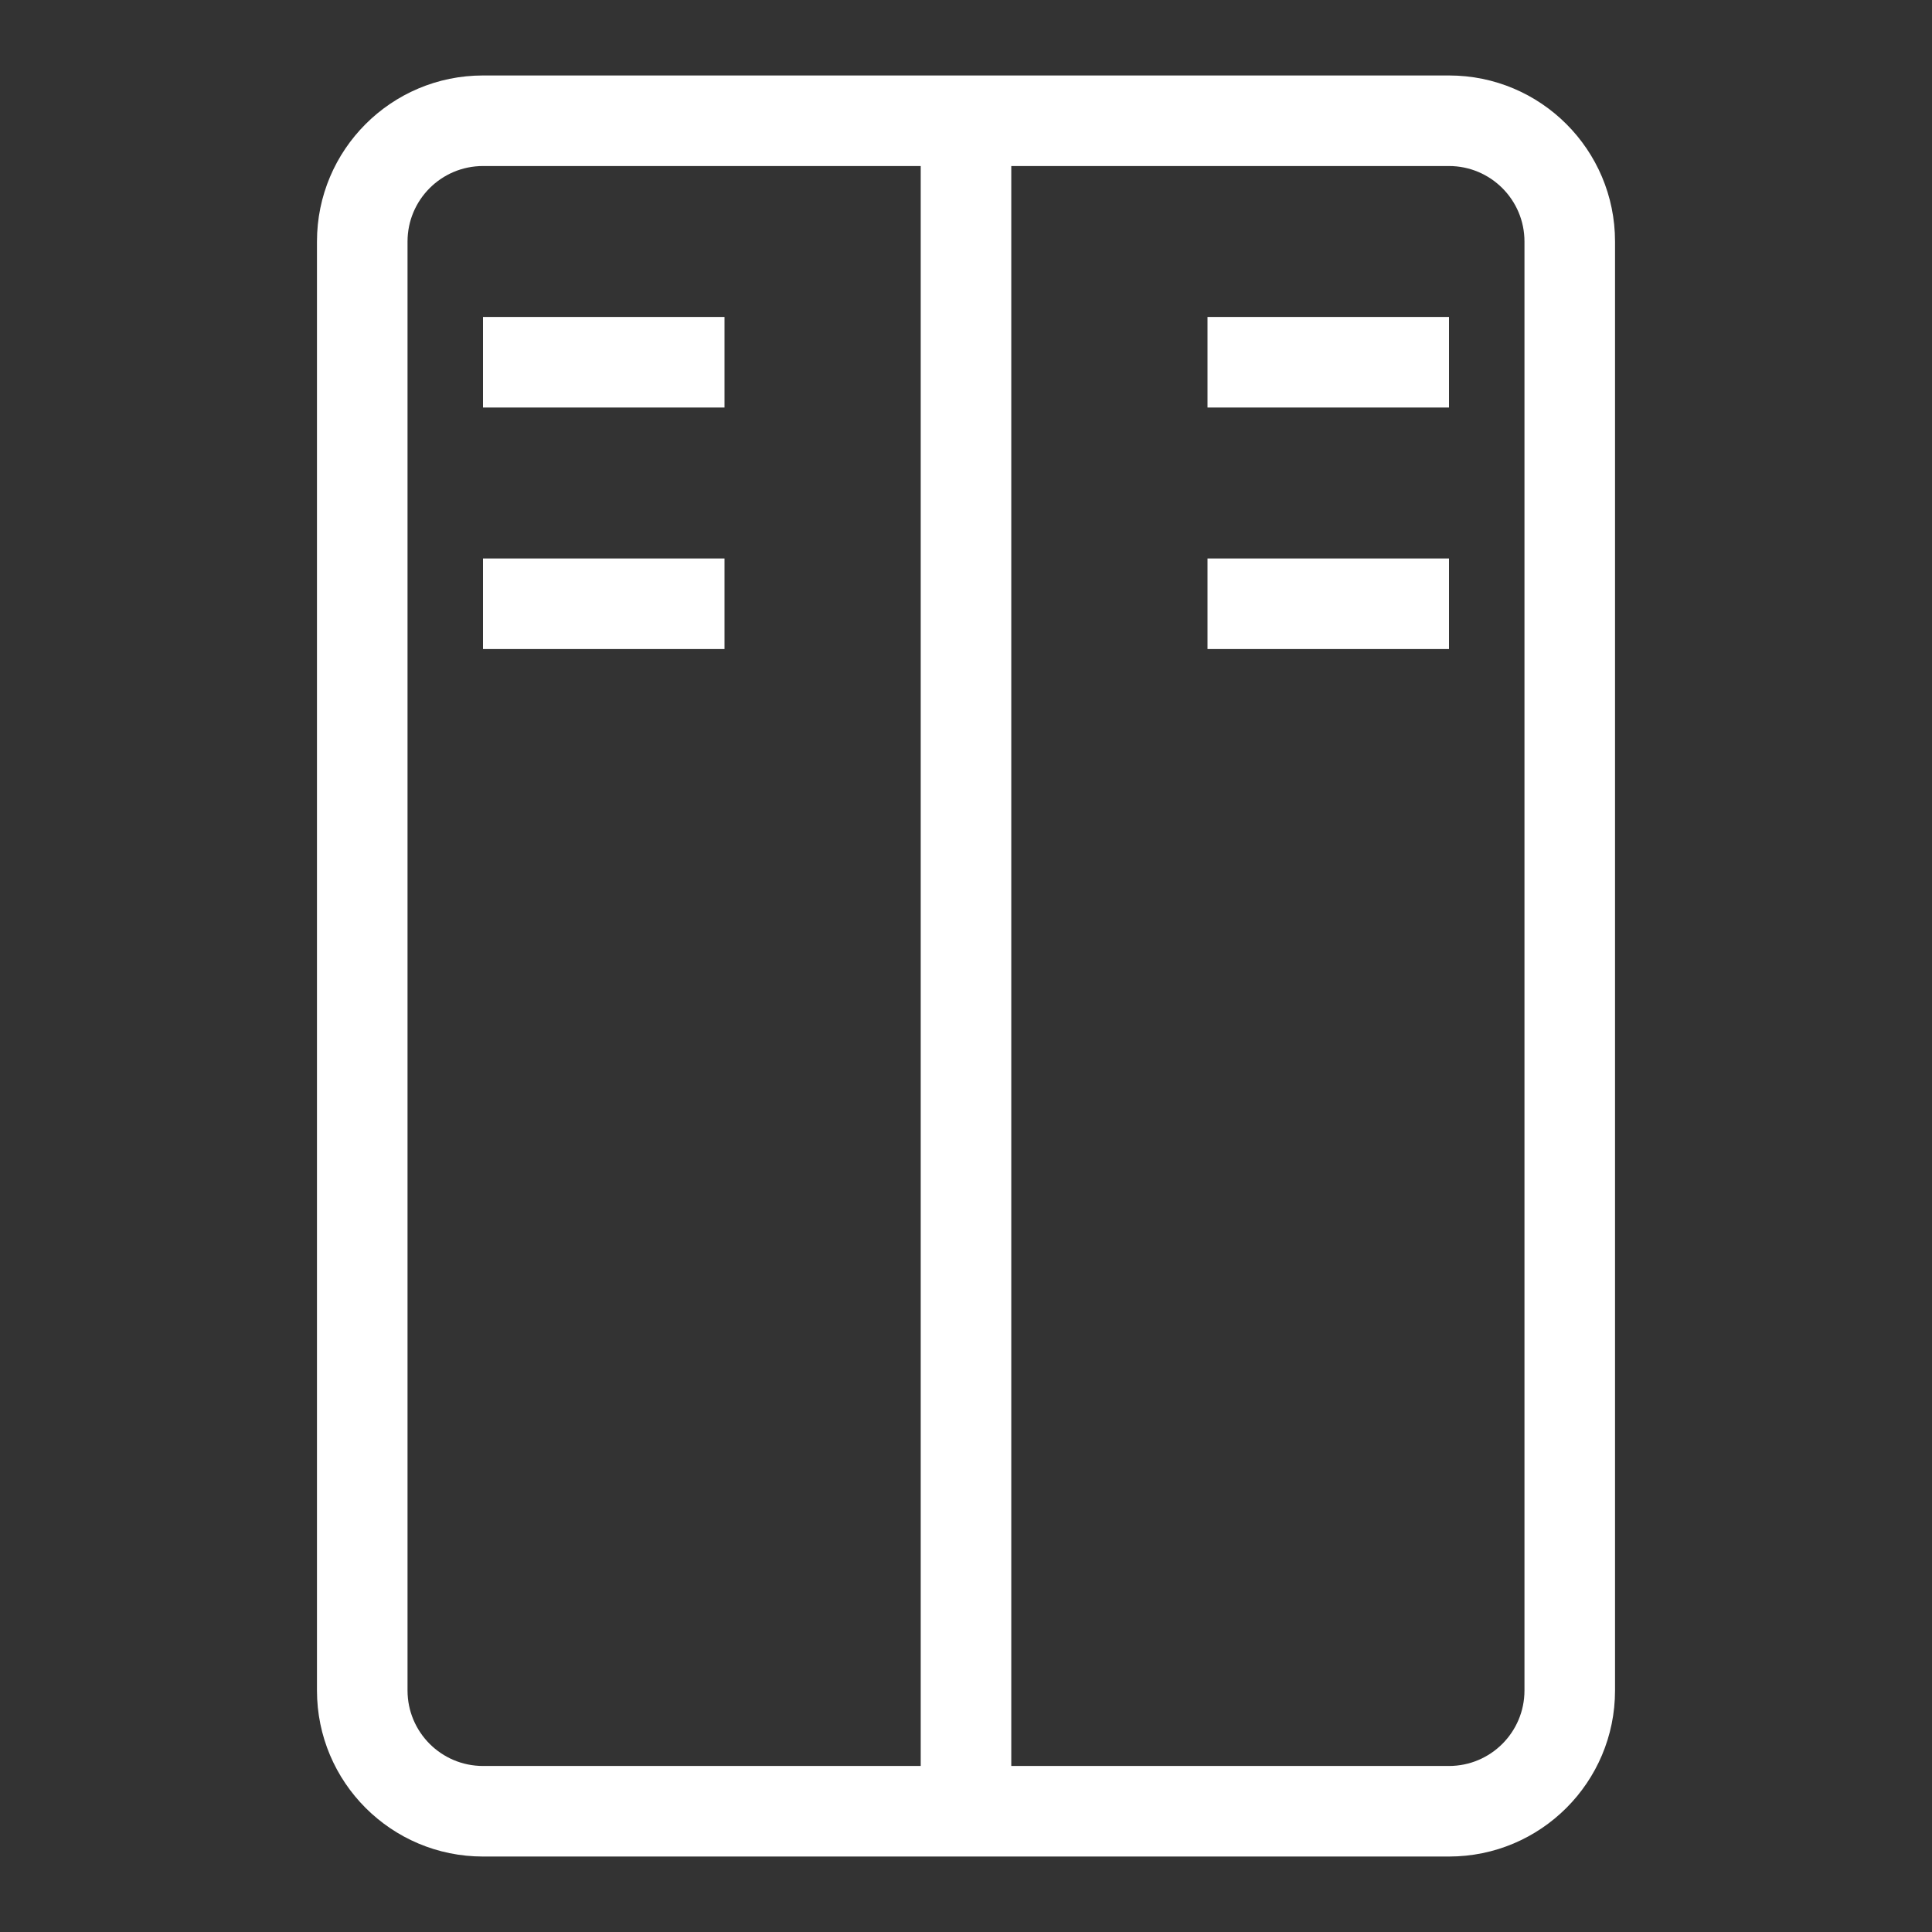 <svg width="32" height="32" viewBox="0 0 32 32" fill="none" xmlns="http://www.w3.org/2000/svg">
<rect x="0" y="0" width="32" height="32" fill="#333333" stroke="none"/>
<path fill-rule="evenodd" clip-rule="evenodd" d="M6.75 4C6.75 3.31 7.31 2.75 8 2.75H15.25V29.25H8C7.31 29.25 6.75 28.69 6.75 28V4ZM16.75 29.25H24C24.69 29.25 25.25 28.69 25.25 28V4C25.25 3.31 24.69 2.75 24 2.75H16.75V29.25ZM8 1.25C6.481 1.25 5.25 2.481 5.25 4V28C5.25 29.519 6.481 30.75 8 30.75H24C25.519 30.75 26.75 29.519 26.75 28V4C26.75 2.481 25.519 1.25 24 1.25H8ZM12 6.75H8V5.25H12V6.75ZM8 10.75H12V9.25H8V10.75ZM24 6.75H20V5.25H24V6.75ZM20 10.75H24V9.25H20V10.75Z" fill="white"/>
</svg>
